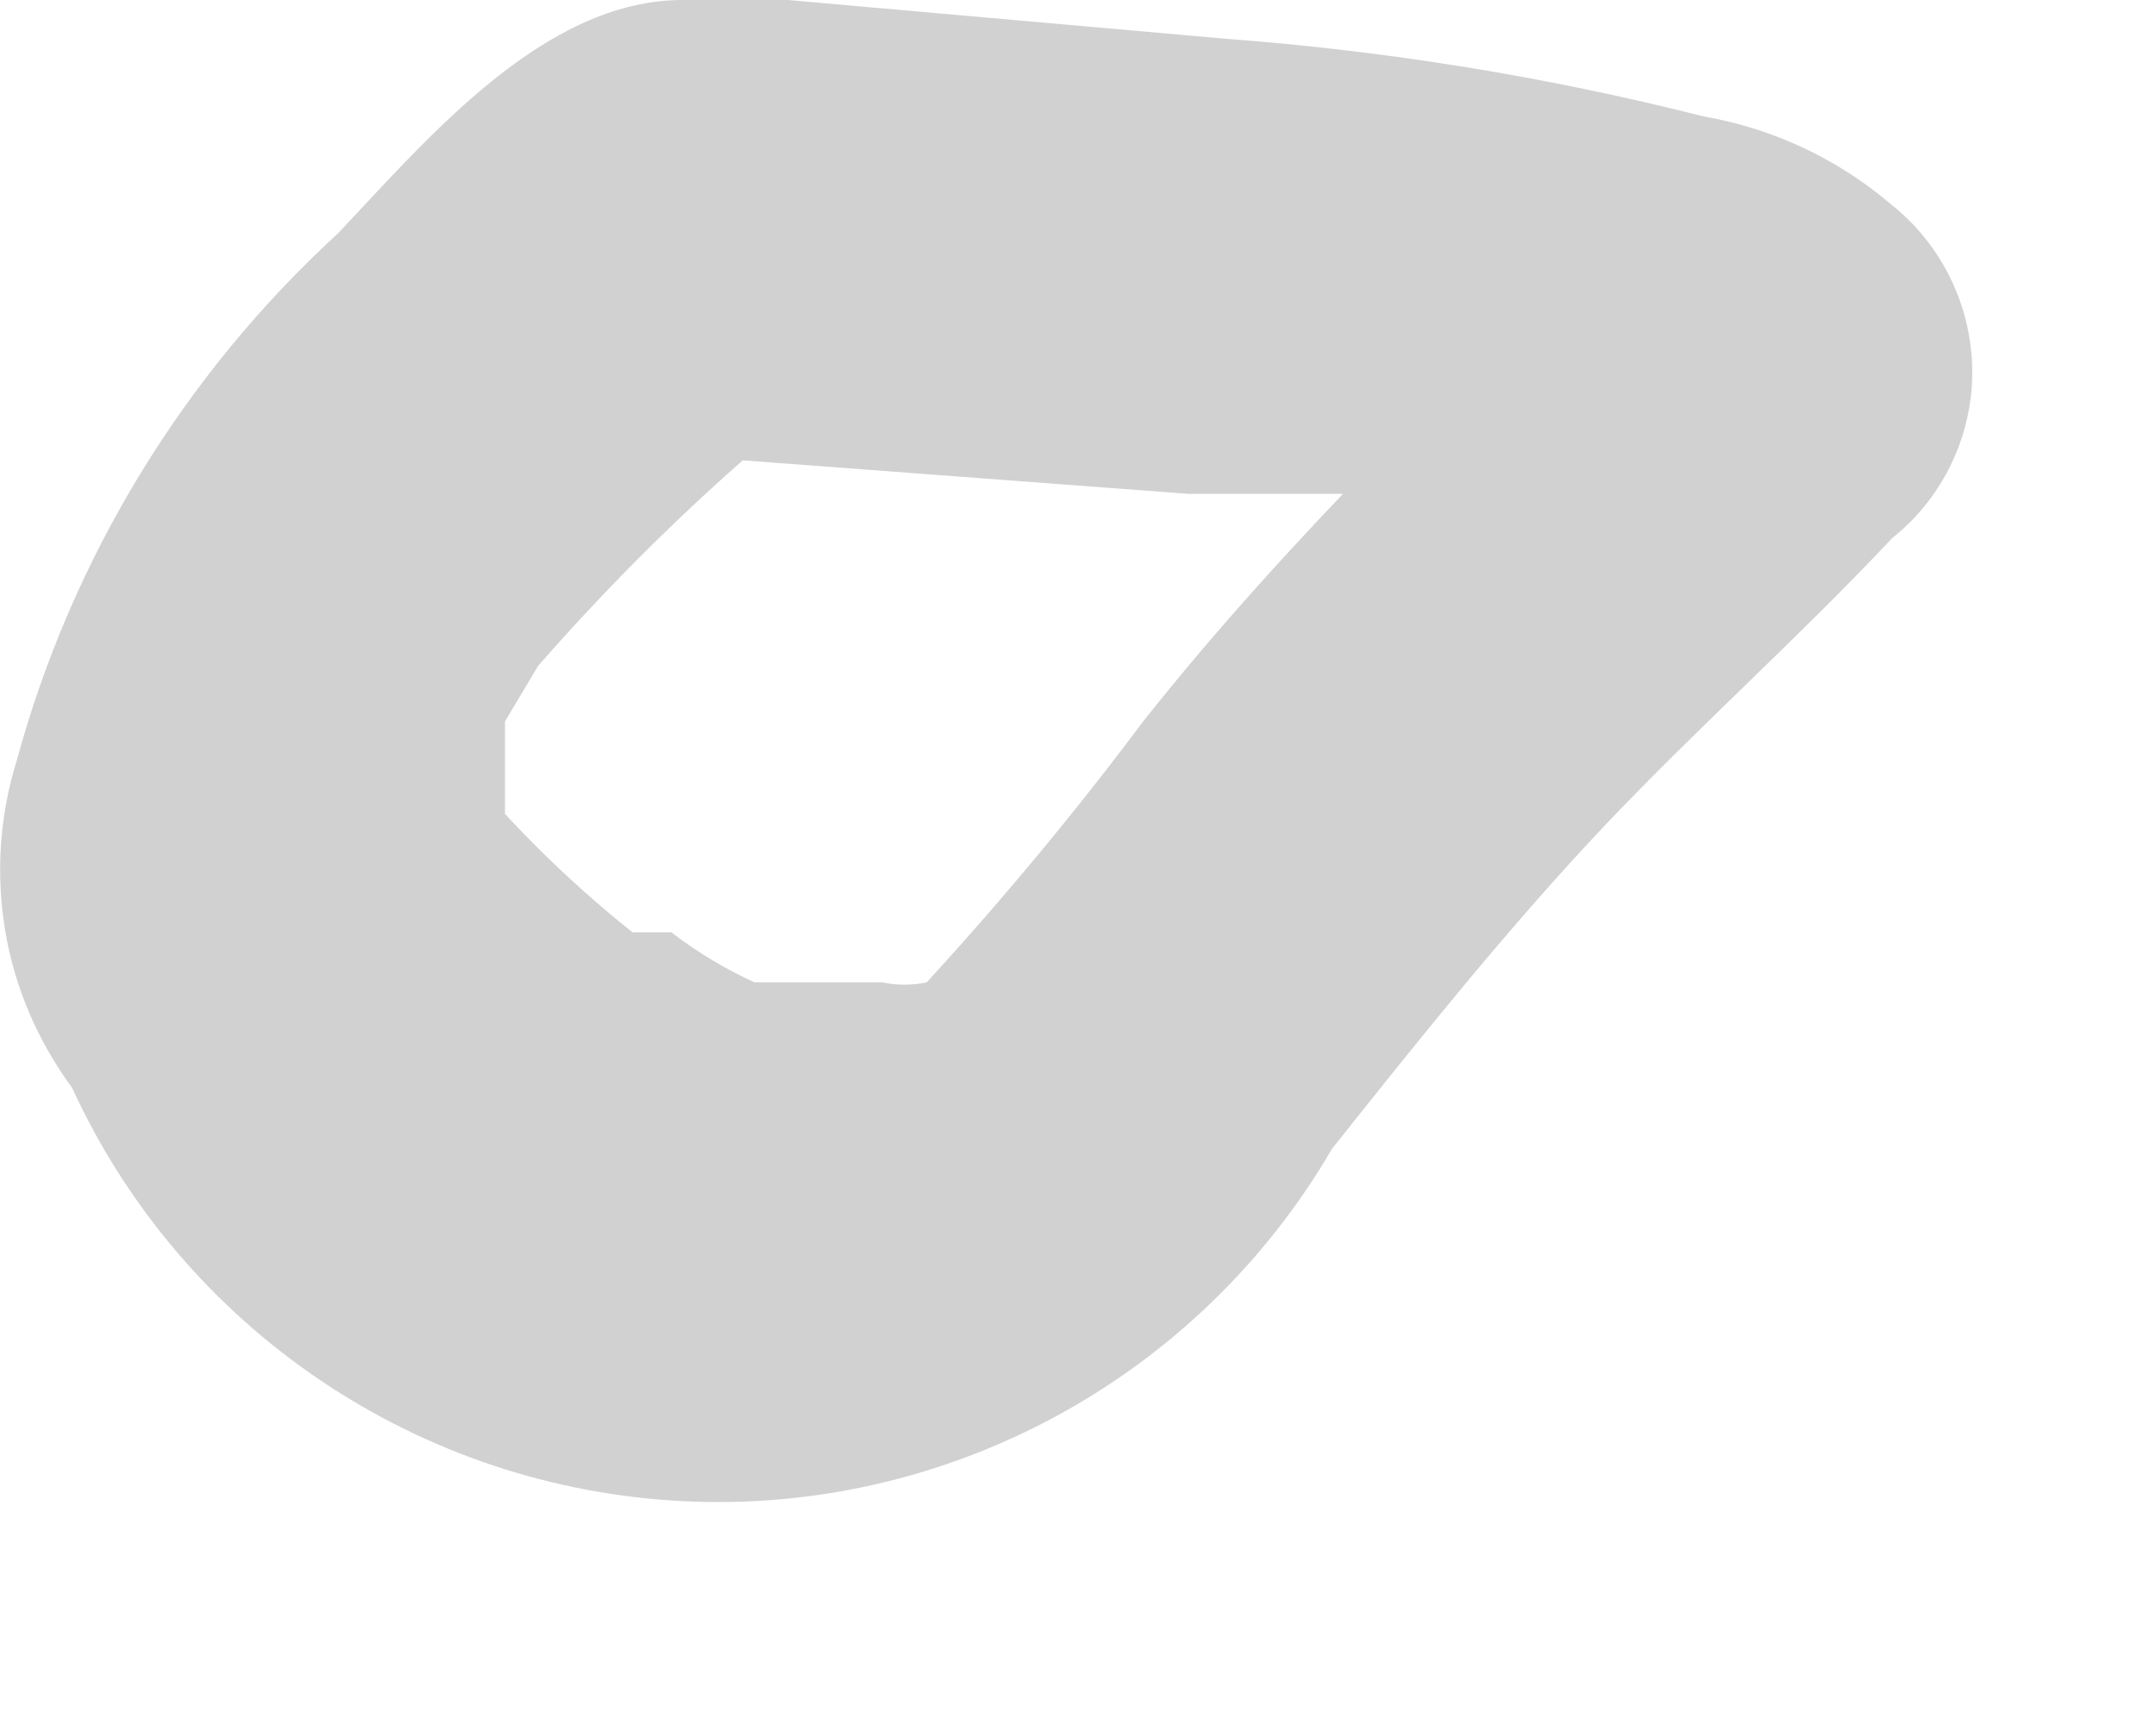<?xml version="1.0" encoding="utf-8"?>
<svg xmlns="http://www.w3.org/2000/svg" fill="none" height="100%" overflow="visible" preserveAspectRatio="none" style="display: block;" viewBox="0 0 5 4" width="100%">
<path d="M3.771 0.476C3.385 0.875 2.998 1.235 2.651 1.673C2.494 1.883 2.326 2.085 2.149 2.278C2.115 2.285 2.08 2.285 2.046 2.278C2.123 2.278 1.982 2.278 2.046 2.278H1.853C1.943 2.278 1.763 2.278 1.853 2.278H1.75C1.682 2.247 1.617 2.208 1.557 2.162H1.467C1.31 2.037 1.167 1.894 1.042 1.737L1.171 1.956C1.171 1.956 1.171 2.123 1.171 2.046C1.171 2.046 1.171 2.046 1.171 1.982C1.171 2.123 1.171 1.917 1.171 1.982C1.171 1.84 1.171 1.853 1.171 1.789C1.171 1.866 1.171 1.724 1.171 1.789V1.673L1.248 1.544C1.448 1.315 1.668 1.104 1.905 0.914L1.557 1.055L2.754 1.145H2.973H3.089H3.487L3.783 1.223C3.861 1.223 3.668 1.158 3.783 1.223C3.731 1.186 3.688 1.139 3.655 1.084C3.622 1.03 3.602 0.969 3.594 0.905C3.587 0.842 3.593 0.778 3.613 0.717C3.632 0.657 3.664 0.601 3.706 0.553C3.661 0.598 3.626 0.651 3.602 0.71C3.577 0.768 3.565 0.831 3.565 0.894C3.565 0.958 3.577 1.02 3.602 1.079C3.626 1.137 3.661 1.191 3.706 1.235C3.751 1.28 3.804 1.316 3.863 1.34C3.921 1.364 3.984 1.377 4.047 1.377C4.111 1.377 4.173 1.364 4.232 1.34C4.29 1.316 4.343 1.28 4.388 1.235C4.488 1.134 4.544 0.998 4.544 0.856C4.544 0.714 4.488 0.577 4.388 0.476C4.264 0.369 4.112 0.298 3.951 0.27C3.588 0.178 3.217 0.118 2.844 0.09L1.827 0H1.583C1.261 0 0.991 0.322 0.785 0.54C0.426 0.869 0.167 1.293 0.039 1.763C-0.001 1.891 -0.01 2.026 0.012 2.158C0.034 2.29 0.088 2.415 0.167 2.522C0.293 2.797 0.492 3.031 0.742 3.2C0.992 3.369 1.283 3.466 1.585 3.481C1.886 3.496 2.186 3.427 2.451 3.283C2.716 3.139 2.937 2.925 3.089 2.664C3.294 2.406 3.5 2.149 3.719 1.917C3.938 1.686 4.17 1.48 4.388 1.248C4.491 1.166 4.556 1.047 4.571 0.917C4.585 0.786 4.547 0.656 4.465 0.553C4.384 0.451 4.264 0.385 4.134 0.371C4.004 0.356 3.873 0.394 3.771 0.476Z" fill="#D1D1D1" id="Vector"/>
</svg>